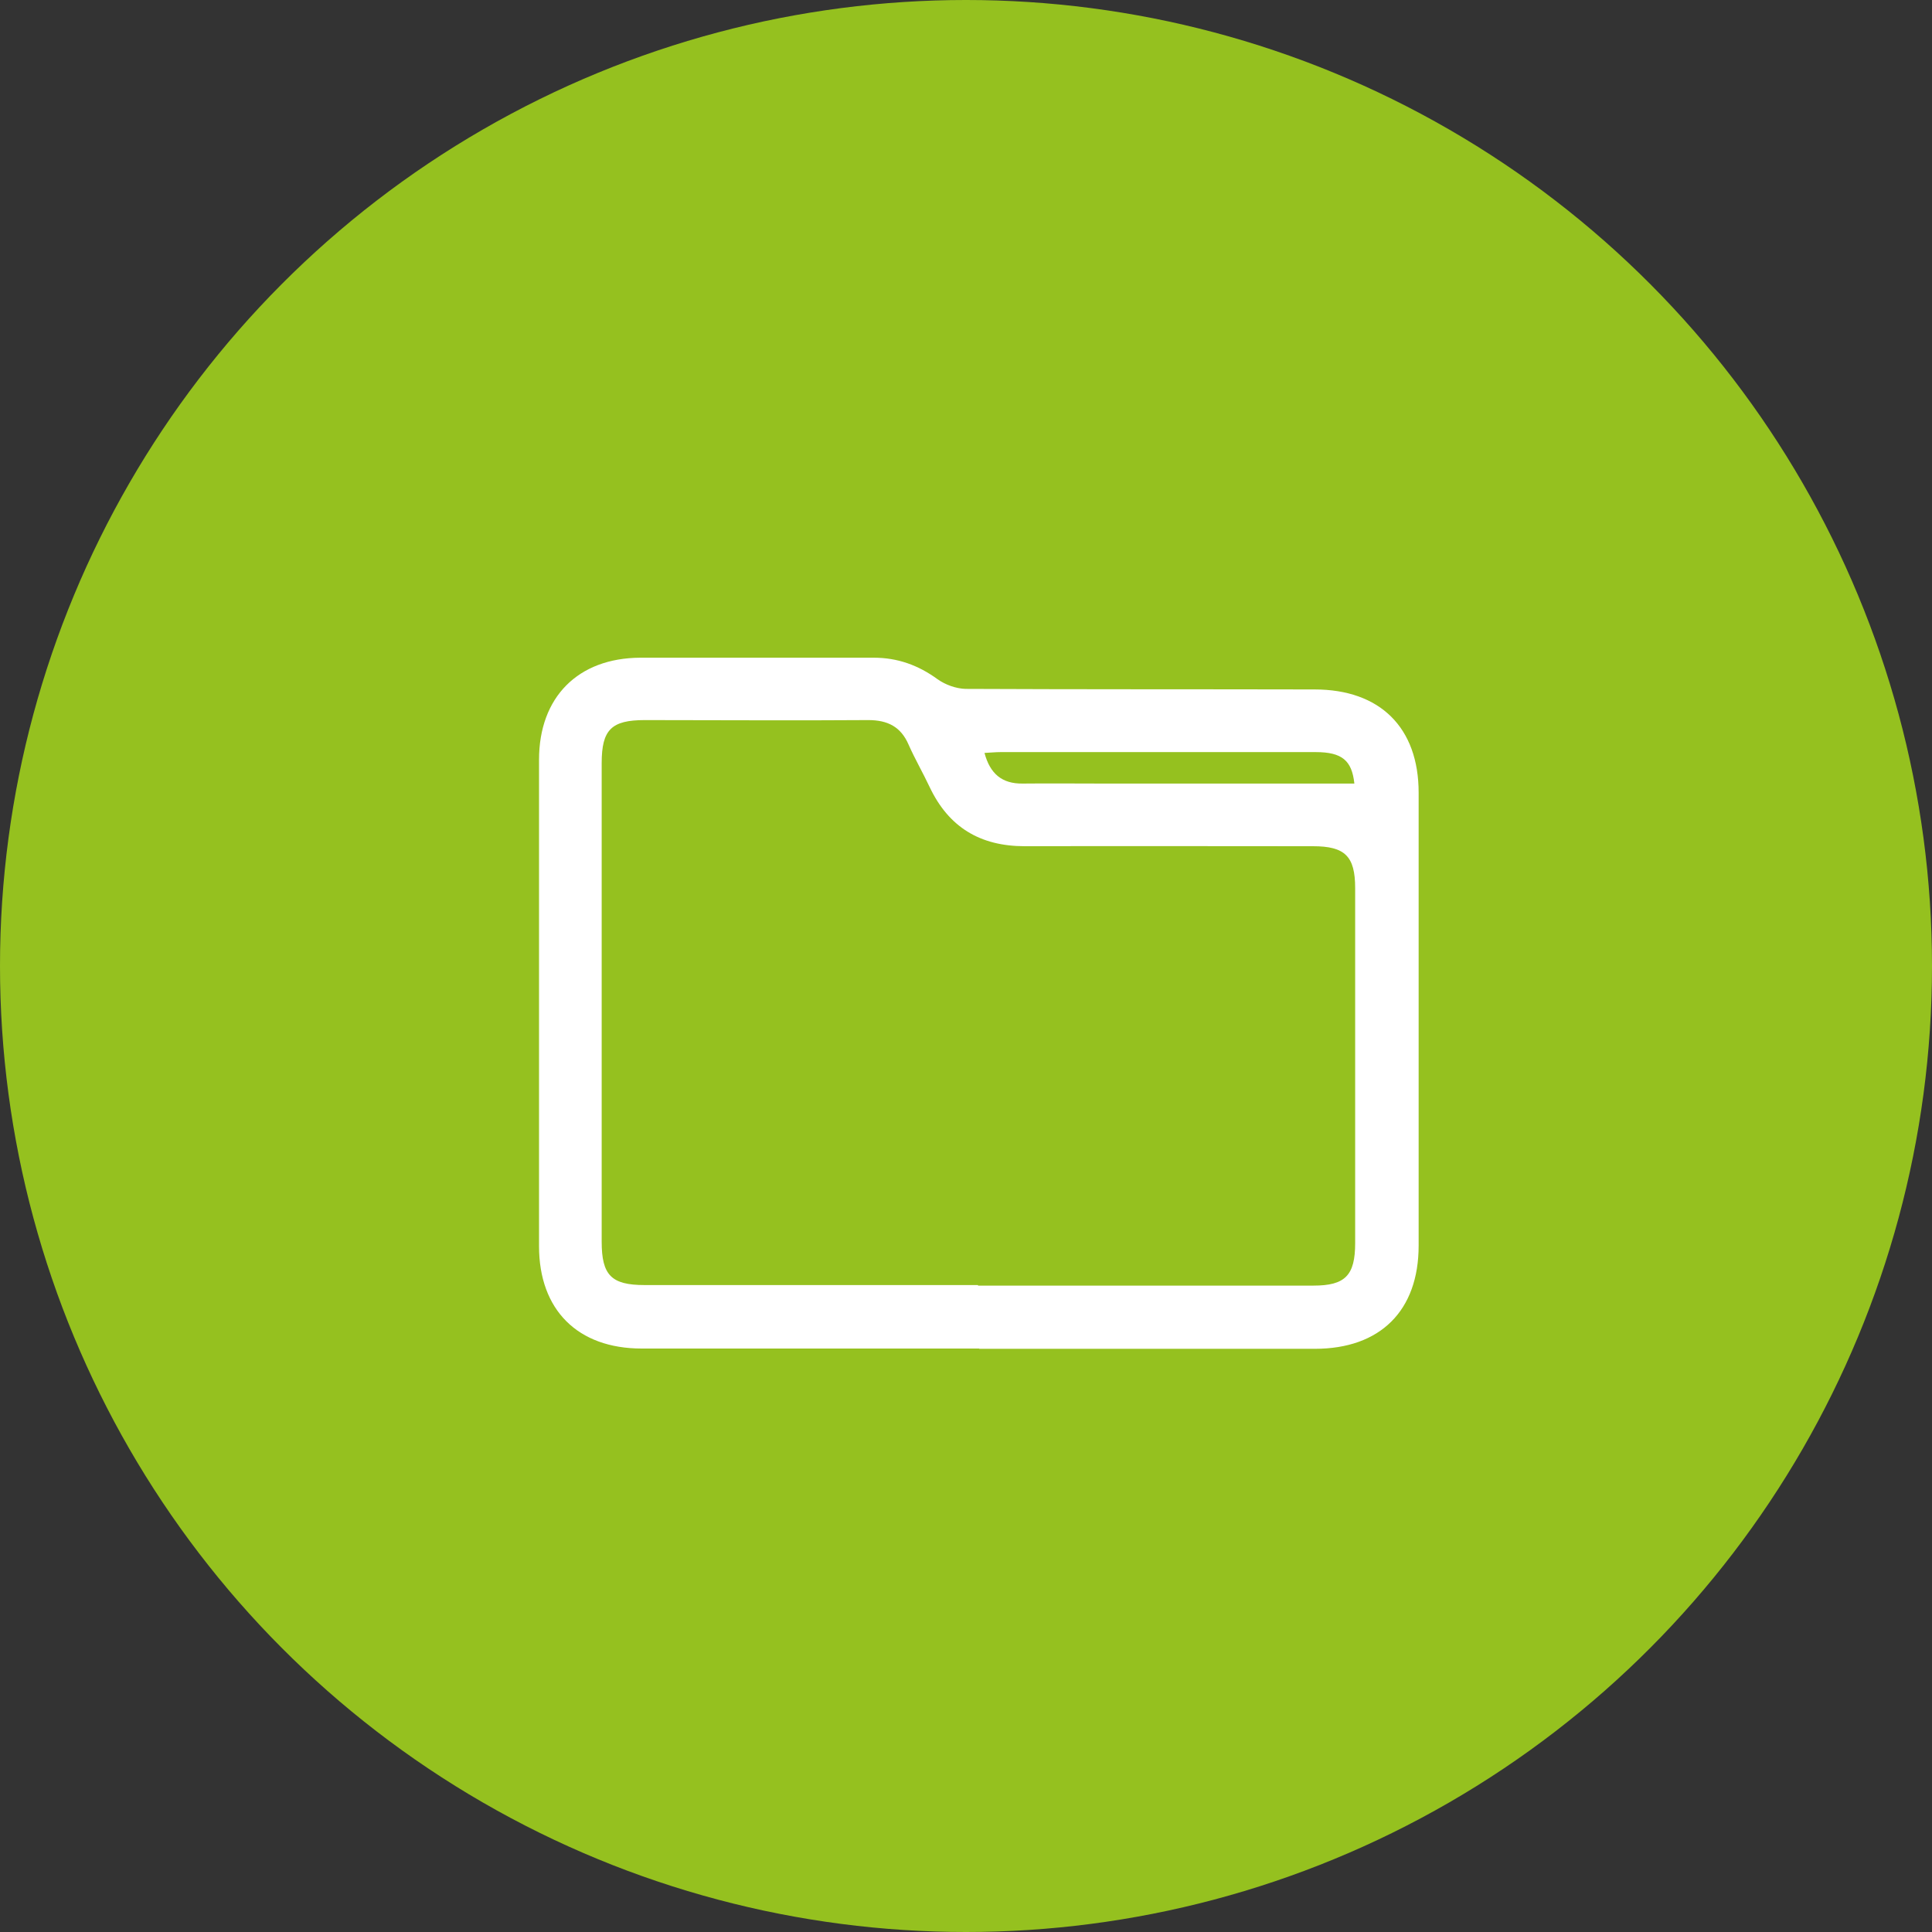 <?xml version="1.0" encoding="UTF-8"?><svg id="Capa_1" xmlns="http://www.w3.org/2000/svg" viewBox="0 0 70 70"><rect x="0" y="0" width="70" height="70" fill="#333333" stroke="none"/><defs><style>.cls-1{fill:#95c11f;}.cls-1,.cls-2{stroke-width:0px;}.cls-2{fill:#fff;}</style></defs><circle class="cls-1" cx="35" cy="35" r="35"/><g id="_2OVmTN"><path class="cls-2" d="m35.47,48.86c-4.07,0-8.15,0-12.22,0-2.32,0-3.72-1.4-3.72-3.71,0-5.87,0-11.75,0-17.62,0-2.27,1.41-3.69,3.67-3.7,2.82,0,5.64,0,8.46,0,.86,0,1.61.27,2.31.78.28.2.67.34,1.01.35,4.22.02,8.43.01,12.65.02,2.37,0,3.77,1.38,3.77,3.74,0,5.47,0,10.94,0,16.41,0,2.36-1.39,3.74-3.76,3.74-4.05,0-8.1,0-12.15,0Zm-.03-2.28c4.05,0,8.1,0,12.15,0,1.15,0,1.51-.37,1.51-1.54,0-4.29,0-8.57,0-12.86,0-1.16-.37-1.52-1.53-1.52-3.48,0-6.96-.01-10.44,0-1.62,0-2.76-.69-3.45-2.15-.24-.51-.53-1.01-.76-1.53-.28-.65-.76-.89-1.46-.89-2.7.02-5.4,0-8.1,0-1.21,0-1.56.35-1.56,1.56,0,5.78,0,11.56,0,17.34,0,1.21.35,1.57,1.55,1.57,4.03,0,8.05,0,12.08,0Zm13.63-18.2c-.09-.82-.44-1.13-1.4-1.13-3.81,0-7.62,0-11.42,0-.18,0-.36.02-.58.03.2.75.63,1.12,1.38,1.11.97-.01,1.94,0,2.91,0,3.02,0,6.04,0,9.11,0Z"/></g></svg>